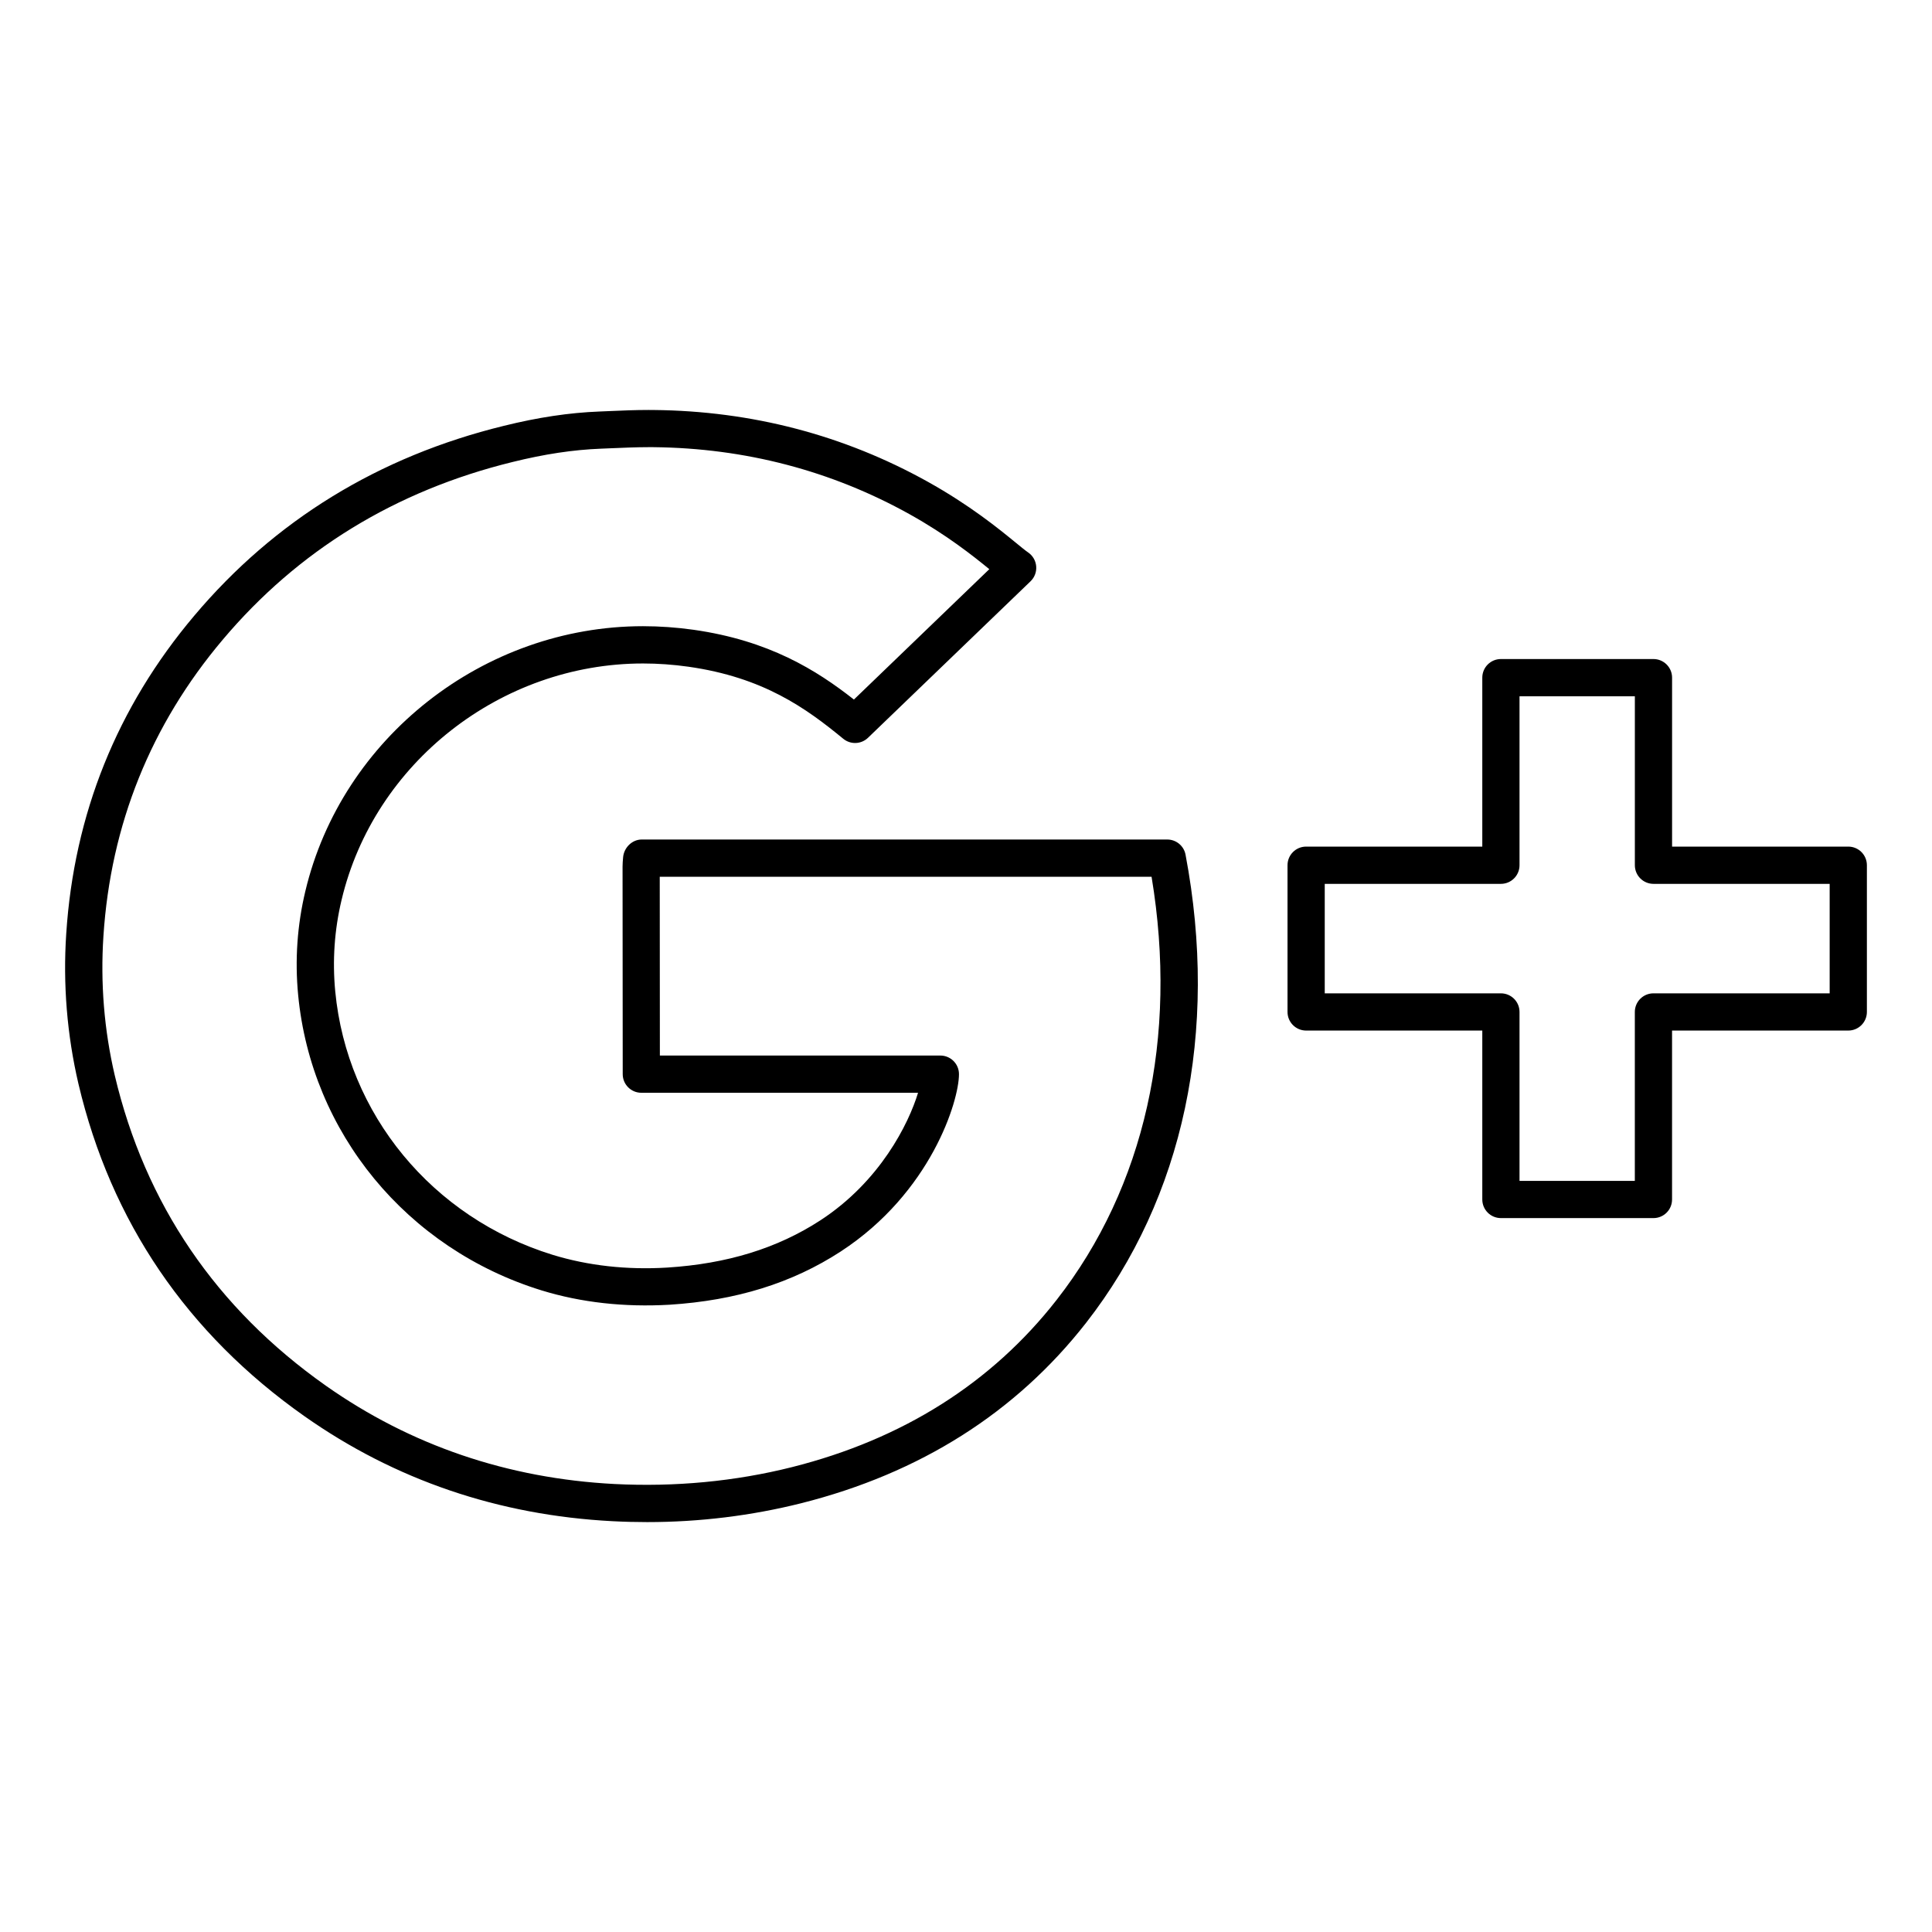 <?xml version="1.0" encoding="utf-8"?>
<!-- Generator: Adobe Illustrator 16.0.0, SVG Export Plug-In . SVG Version: 6.00 Build 0)  -->
<!DOCTYPE svg PUBLIC "-//W3C//DTD SVG 1.1//EN" "http://www.w3.org/Graphics/SVG/1.1/DTD/svg11.dtd">
<svg version="1.1" id="Layer_1" xmlns="http://www.w3.org/2000/svg" xmlns:xlink="http://www.w3.org/1999/xlink" x="0px" y="0px"
	 width="60px" height="60px" viewBox="0 0 60 60" enable-background="new 0 0 60 60" xml:space="preserve">
<g id="Google_x2B_">
	<g>
		<path d="M20.1,47.27C20.1,47.27,20.1,47.27,20.1,47.27c-0.36,0-0.72-0.009-1.081-0.028c-3.534-0.184-6.752-1.28-9.565-3.261
			c-3.646-2.569-6.007-6.041-7.017-10.318c-0.356-1.524-0.484-3.094-0.38-4.666c0.242-3.715,1.579-7.037,3.974-9.873
			c2.497-2.963,5.731-4.948,9.612-5.898c1.064-0.264,2.038-0.41,2.974-0.446l0.305-0.013c0.406-0.018,0.812-0.035,1.218-0.035
			l0.166,0.001c3.041,0.03,5.902,0.779,8.503,2.226c1.316,0.733,2.206,1.46,2.737,1.895c0.163,0.133,0.291,0.239,0.388,0.306
			c0.143,0.099,0.232,0.256,0.246,0.429s-0.051,0.343-0.175,0.463l-5.048,4.86c-0.212,0.205-0.542,0.217-0.769,0.031
			c-1.157-0.951-2.481-1.908-4.812-2.238c-0.467-0.066-0.94-0.1-1.406-0.1c-4.416,0-8.353,3.088-9.362,7.343
			c-0.222,0.927-0.288,1.882-0.197,2.84c0.365,3.815,3.014,7.027,6.749,8.181c1.103,0.339,2.314,0.473,3.557,0.397
			c1.867-0.118,3.426-0.599,4.763-1.469c1.854-1.21,2.737-2.995,3.031-3.96h-8.594c-0.319,0-0.578-0.259-0.578-0.577l-0.005-6.444
			c0-0.088,0.007-0.181,0.017-0.292c0.026-0.299,0.278-0.552,0.578-0.552h16.321c0.278,0,0.517,0.198,0.568,0.471
			c1.039,5.495-0.058,10.658-3.089,14.539c-2.179,2.788-5.156,4.673-8.85,5.603C23.336,47.072,21.728,47.27,20.1,47.27z
			 M20.14,13.887c-0.389,0-0.779,0.018-1.167,0.034l-0.31,0.013c-0.858,0.033-1.754,0.168-2.743,0.413
			c-3.64,0.892-6.668,2.749-9.004,5.521c-2.233,2.644-3.479,5.74-3.704,9.203c-0.096,1.459,0.022,2.915,0.352,4.326
			c0.943,3.992,3.149,7.235,6.557,9.638c2.632,1.853,5.646,2.879,8.958,3.052c1.879,0.096,3.745-0.079,5.516-0.524
			c3.438-0.865,6.204-2.613,8.22-5.194c2.737-3.504,3.777-8.154,2.948-13.141H20.489l0.004,5.553h8.711
			c0.319,0,0.578,0.259,0.578,0.578c0,0.83-0.87,3.679-3.672,5.507c-1.509,0.982-3.25,1.523-5.324,1.654
			c-1.393,0.079-2.731-0.066-3.968-0.446c-4.183-1.292-7.15-4.895-7.559-9.177c-0.104-1.085-0.028-2.168,0.223-3.218
			c1.131-4.769,5.542-8.232,10.487-8.232c0.52,0,1.047,0.038,1.568,0.111c2.349,0.334,3.82,1.254,4.982,2.167l4.205-4.049
			c-0.509-0.416-1.322-1.063-2.479-1.708c-2.431-1.352-5.107-2.052-7.954-2.081L20.14,13.887z"/>
	</g>
	<g>
		<path d="M51.35,37.829h-4.738c-0.319,0-0.578-0.259-0.578-0.578v-5.246h-5.471c-0.319,0-0.578-0.259-0.578-0.578V26.87
			c0-0.319,0.259-0.578,0.578-0.578h5.471v-5.247c0-0.319,0.259-0.578,0.578-0.578h4.738c0.319,0,0.578,0.259,0.578,0.578v5.247
			H57.4c0.319,0,0.578,0.259,0.578,0.578v4.557c0,0.319-0.259,0.578-0.578,0.578h-5.473v5.246
			C51.928,37.57,51.669,37.829,51.35,37.829z M47.189,36.673h3.582v-5.246c0-0.319,0.259-0.578,0.578-0.578h5.473v-3.4H51.35
			c-0.319,0-0.578-0.259-0.578-0.578v-5.247h-3.582v5.247c0,0.319-0.259,0.578-0.578,0.578h-5.471v3.4h5.471
			c0.319,0,0.578,0.259,0.578,0.578V36.673z"/>
	</g>
</g>
</svg>
